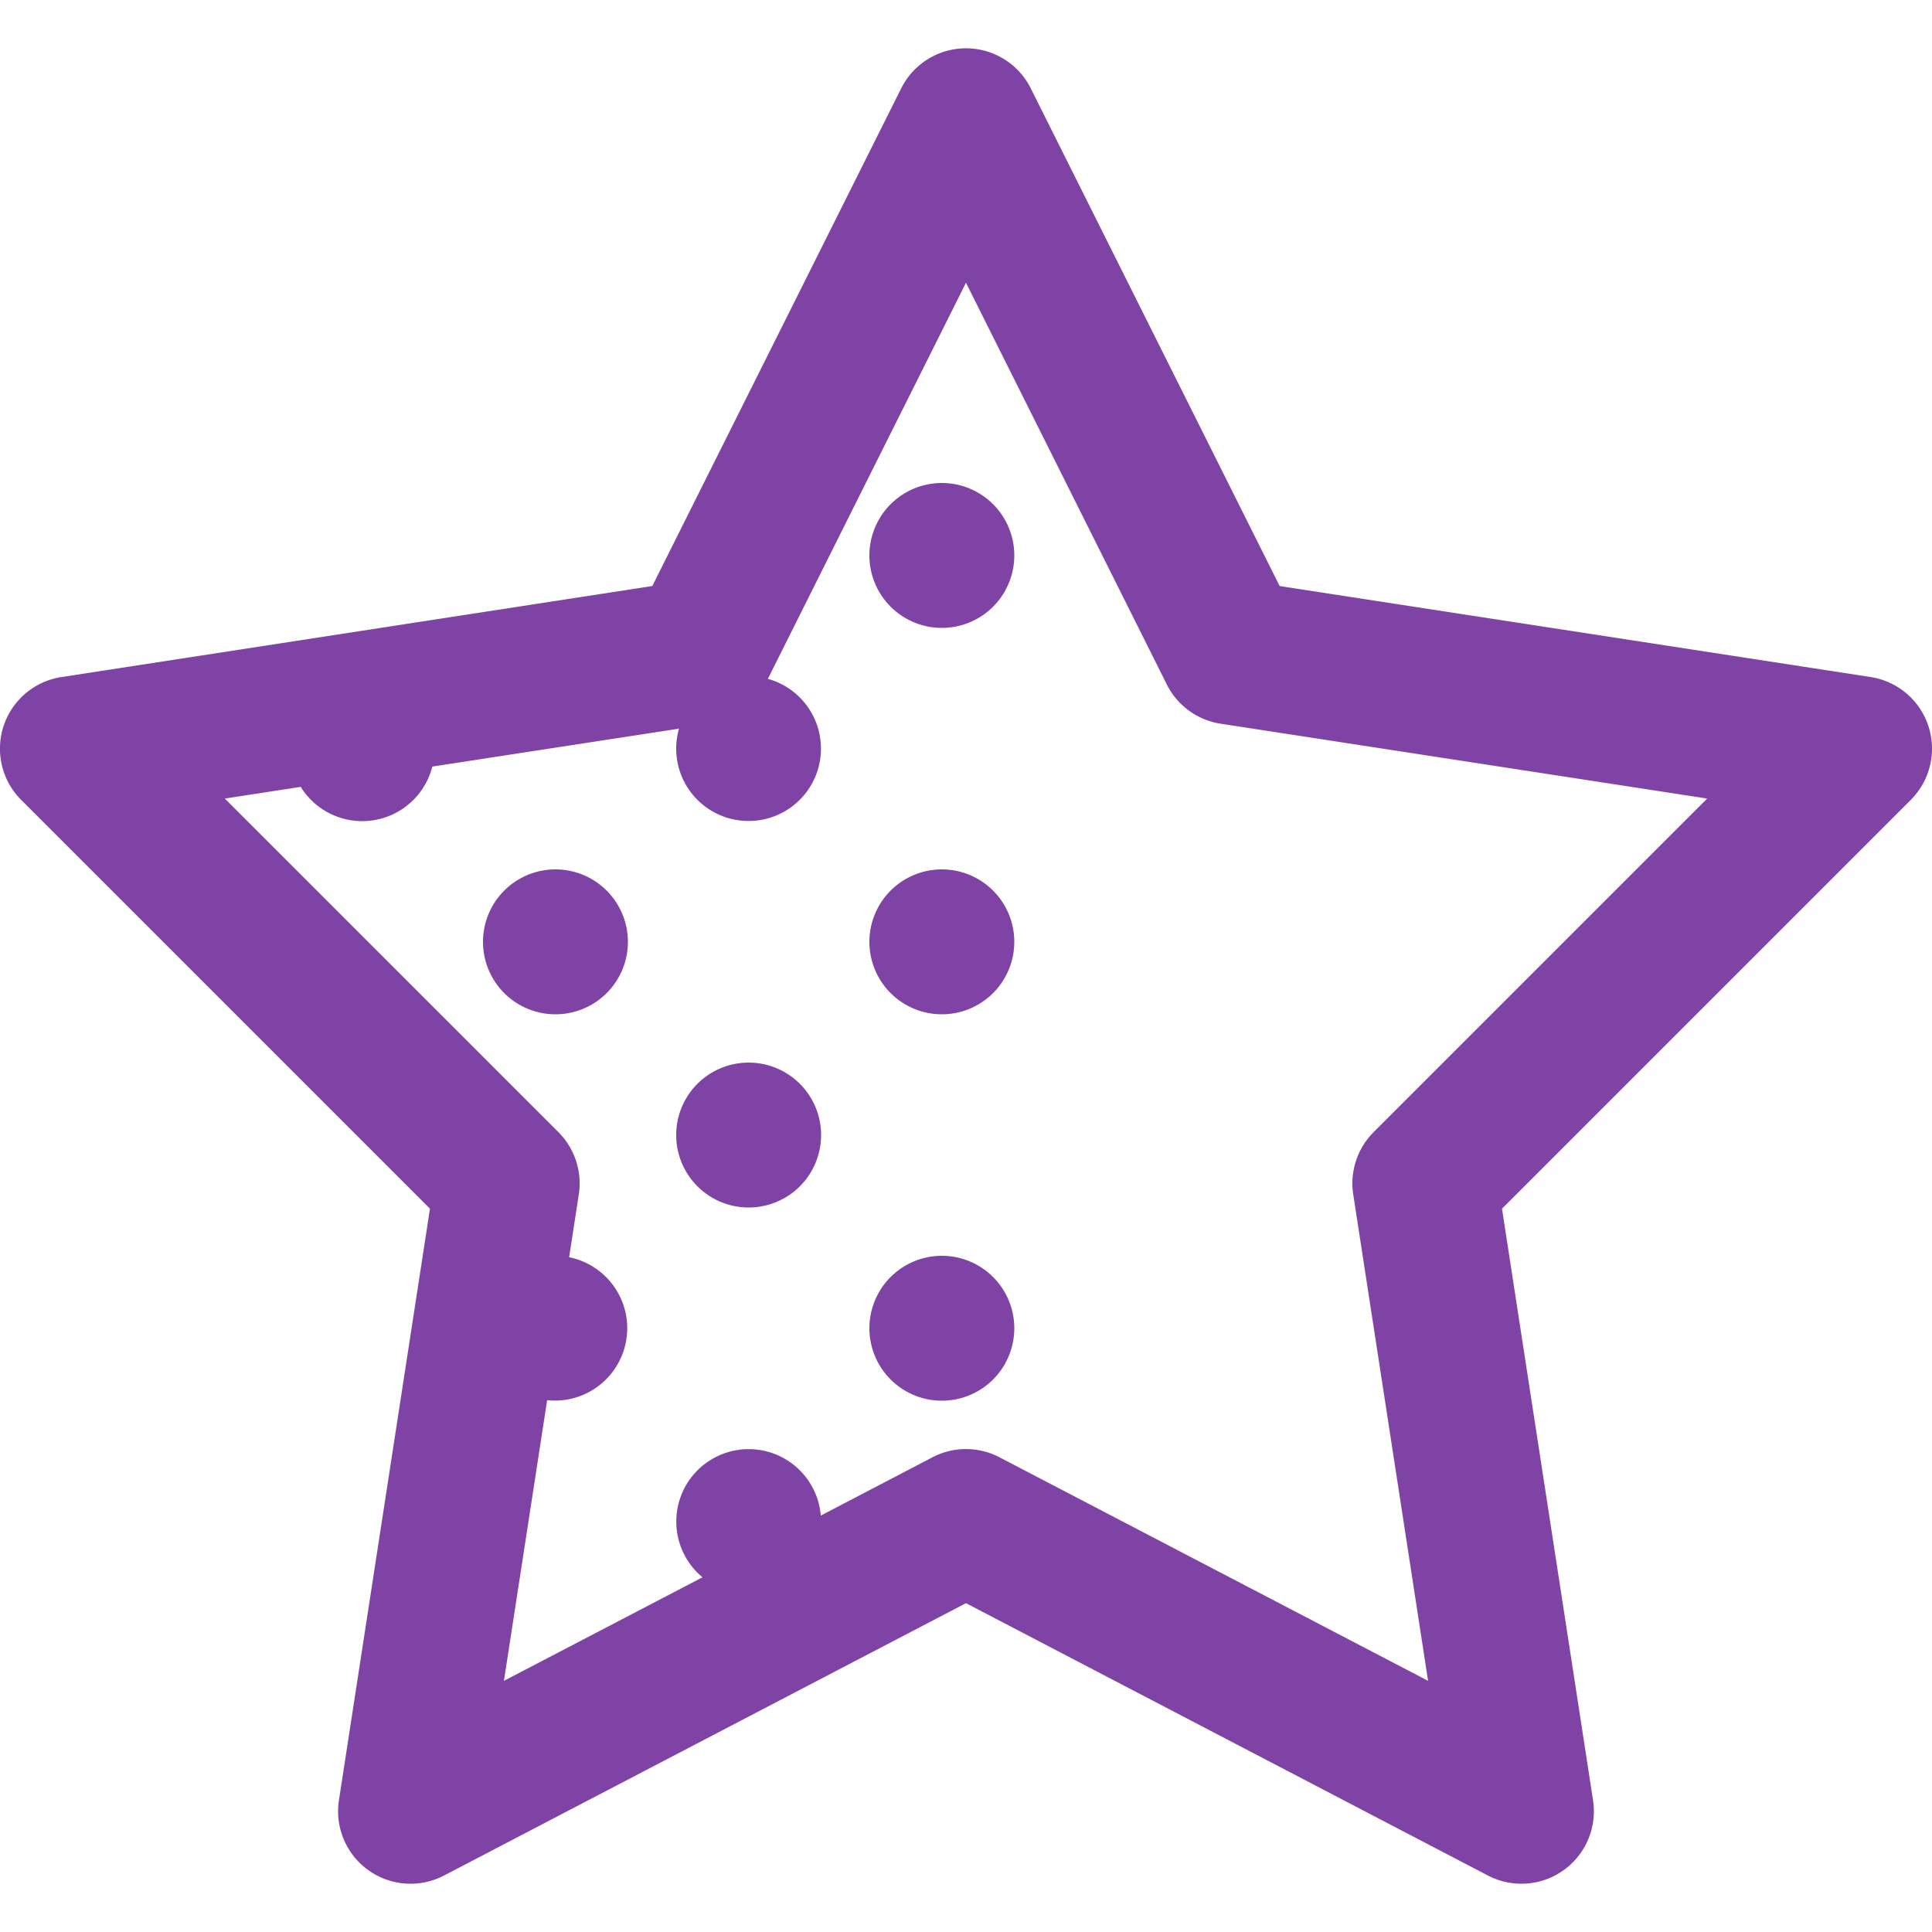 <svg xmlns="http://www.w3.org/2000/svg" width="60" height="60" viewBox="0 0 60 60">
    <defs>
        <clipPath id="clip-path">
            <path id="Rectangle_40" data-name="Rectangle 40" class="cls-1" transform="translate(282 5200)" d="M0 0h60v60H0z"/>
        </clipPath>
        <style>
            .cls-1{fill:#7f43a5}
        </style>
    </defs>
    <g id="Mask_Group_6" data-name="Mask Group 6" transform="translate(-282 -5200)" style="clip-path:url(#clip-path)">
        <path id="icons8-star_half_empty" class="cls-1" d="M36.015 7.5a2.25 2.25 0 0 0-2.027 1.245L26.259 24.2 7.907 27.027a2.25 2.25 0 0 0-1.248 3.815l12.695 12.694-2.827 18.372a2.25 2.25 0 0 0 3.264 2.338L36 55.788l16.21 8.458a2.25 2.25 0 0 0 3.264-2.338l-2.827-18.372 12.695-12.695a2.25 2.25 0 0 0-1.248-3.815L45.742 24.2 38.013 8.745a2.25 2.25 0 0 0-2-1.245zM36 14.781l6.237 12.475a2.25 2.25 0 0 0 1.67 1.219L59.02 30.8 48.66 41.16a2.25 2.25 0 0 0-.633 1.934L50.351 58.2l-13.31-6.943a2.25 2.25 0 0 0-2.08 0l-3.469 1.811a2.248 2.248 0 1 0-3.674 1.916L21.651 58.2l1.342-8.716a2.248 2.248 0 0 0 .683-4.439l.3-1.951a2.25 2.25 0 0 0-.633-1.934L12.982 30.8l2.358-.363a2.246 2.246 0 0 0 4.087-.63l7.661-1.178a2.248 2.248 0 1 0 2.76-1.547zM35.251 21a2.25 2.25 0 1 0 2.25 2.25 2.25 2.25 0 0 0-2.25-2.25zm-12 12a2.25 2.25 0 1 0 2.25 2.25A2.25 2.25 0 0 0 23.25 33zm12 0a2.25 2.25 0 1 0 2.25 2.25 2.25 2.25 0 0 0-2.25-2.25zm-6 6a2.25 2.25 0 1 0 2.25 2.25 2.25 2.25 0 0 0-2.25-2.25zm6 6a2.25 2.25 0 1 0 2.25 2.25 2.25 2.25 0 0 0-2.25-2.25z" transform="translate(275.999 5194)"/>
    </g>
</svg>
